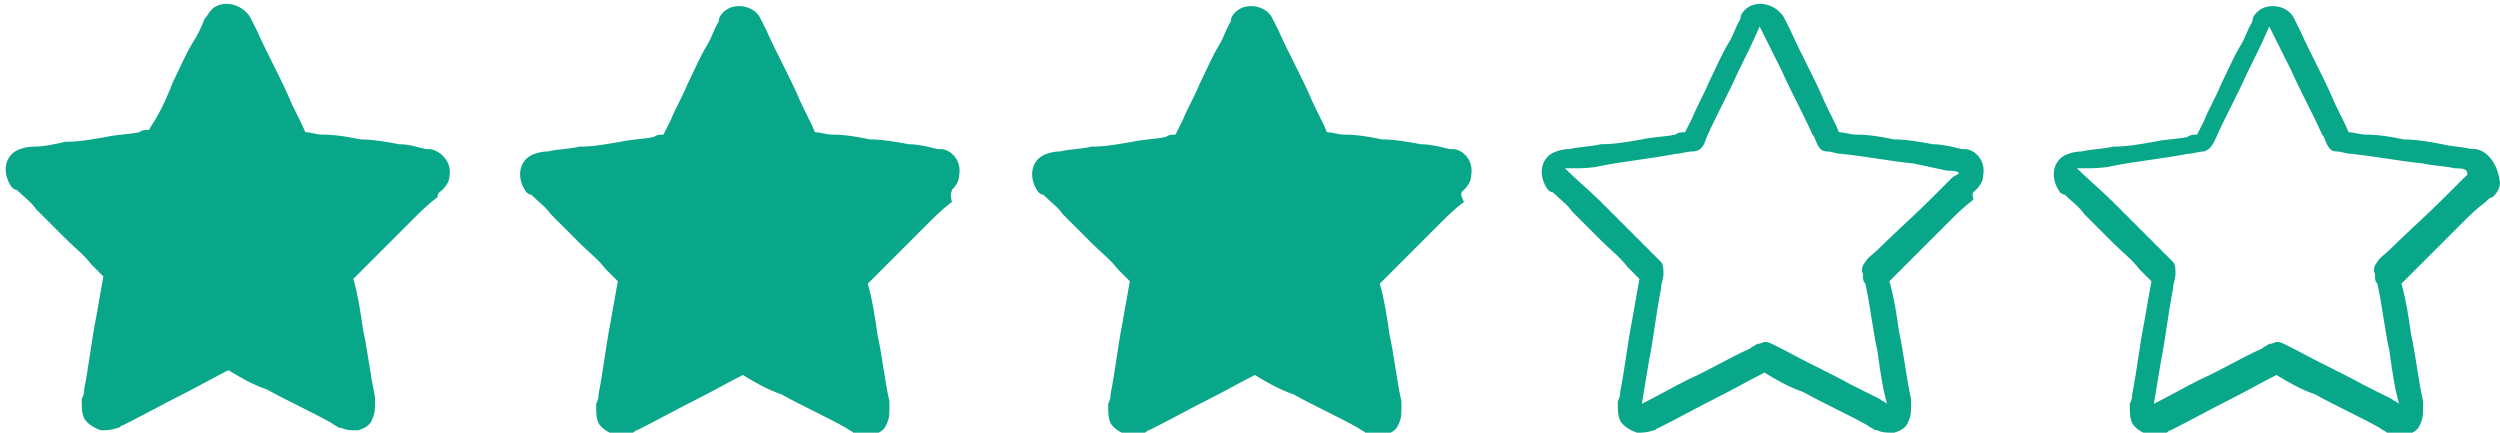 <svg xmlns="http://www.w3.org/2000/svg" viewBox="0 0 104 18" style="enable-background:new 0 0 104 18" xml:space="preserve"><style>.st0{display:none}.st1{display:inline}.st2{fill:#efba35}.st3{fill:#09a789}</style><g id="_x33_"><path class="st3" d="M1.2 7.2zM1.2 7.2zM1.2 7.2zM17.9 6.2h-.2c-.4-.1-.7-.2-1.1-.2-.5-.1-1.1-.2-1.6-.2-.5-.1-1-.2-1.6-.2-.2 0-.5-.1-.7-.1-.2-.5-.5-1-.7-1.5-.4-.9-.9-1.8-1.3-2.7l-.3-.6C10 .1 9.2 0 8.8.4c-.1.1-.2.3-.3.4-.1.3-.3.7-.5 1-.3.5-.5 1-.8 1.6-.2.5-.4 1-.7 1.5-.1.2-.2.3-.3.5-.1 0-.3 0-.4.1-.5.1-1 .1-1.4.2-.6.1-1.1.2-1.7.2-.4.1-.9.2-1.3.2-.3 0-.7.1-.9.3-.4.4-.3 1 0 1.4 0 0 .1.1.2.1.3.3.6.5.8.8l1.2 1.2c.4.4.8.7 1.1 1.1l.5.5c-.1.6-.2 1.1-.3 1.7-.2 1-.3 2-.5 3 0 .1 0 .2-.1.4v.1c0 .2 0 .5.1.7.1.2.4.4.7.5.2 0 .4 0 .7-.1.1 0 .1-.1.2-.1.8-.4 1.7-.9 2.5-1.3.6-.3 1.3-.7 1.9-1 .5.3 1 .6 1.6.8.9.5 1.8.9 2.7 1.4.1.1.2.1.3.2h.1c.2.1.4.1.7.1.3-.1.5-.2.6-.5.1-.2.1-.4.1-.7v-.2c-.2-.9-.3-1.9-.5-2.8-.1-.7-.2-1.4-.4-2.1l.3-.3 1-1 1.2-1.2c.3-.3.6-.6 1-.9 0-.2.1-.2.2-.3.2-.2.3-.4.3-.6.1-.5-.3-1-.8-1.1zm-.2.9zm0 0zm0 0zm0 0zm0 0zm0 0zM9.4 1.2zm0 0zM1.2 7.1zm0 0zm0 0zm0 0zm0 0zm0 0zm0 .1zm0 0zm0 0zm3.1 9.6c.1 0 .1 0 0 0zm0 0zm.1.1zm0 0zm10.2-.1zm-.1.1zm0 0zm3.2-9.7zm0 0zm0 0zm0 0zM1.2 7.1zM17.7 7.2zM17.7 7.2zM1.2 7.2zM17.7 7.1zM1.2 7.1zM17.7 7.1zM17.7 7.1zM1.2 7.1zM1.2 7.1zM17.7 7.1z"/><g><path class="st3" d="M22.5 7.2zM22.5 7.2zM22.5 7.2zM39.2 6.2H39c-.4-.1-.8-.2-1.2-.2-.5-.1-1.1-.2-1.6-.2-.5-.1-1-.2-1.6-.2-.2 0-.5-.1-.7-.1-.2-.5-.5-1-.7-1.5-.4-.9-.9-1.8-1.3-2.7l-.3-.6c-.3-.5-1.1-.6-1.5-.2-.1.1-.2.2-.2.4-.2.3-.3.7-.5 1-.3.5-.5 1-.8 1.6-.2.5-.5 1-.7 1.5l-.3.6c-.1 0-.3 0-.4.1-.5.1-1 .1-1.4.2-.6.1-1.1.2-1.7.2-.4.1-.9.1-1.3.2-.3 0-.7.1-.9.3-.4.4-.3 1 0 1.4 0 0 .1.1.2.1.3.3.6.5.8.8l1.2 1.2c.4.4.8.7 1.1 1.1l.5.5c-.1.6-.2 1.1-.3 1.7-.2 1-.3 2-.5 3 0 .1 0 .2-.1.4v.1c0 .2 0 .5.1.7.1.2.4.4.7.5.2 0 .4 0 .7-.1.1 0 .1-.1.2-.1.8-.4 1.7-.9 2.5-1.3.6-.3 1.3-.7 1.9-1 .5.3 1 .6 1.6.8.9.5 1.8.9 2.7 1.4.1.1.2.1.3.2h.1c.2.1.4.1.7.1.3-.1.5-.2.6-.5.1-.2.1-.4.1-.7v-.2c-.2-.9-.3-1.9-.5-2.8-.1-.7-.2-1.4-.4-2.1l.3-.3 1-1 1.2-1.2c.3-.3.6-.6 1-.9-.1-.4 0-.4 0-.5.2-.2.3-.4.3-.6.1-.5-.2-1-.7-1.1zm-.2.9zm0 0zm0 0zm0 0zm0 0zm0 0c-.1 0 0 0 0 0zm-8.3-5.9zm0 0zm-8.2 5.9zm0 0zm0 0zm0 0zm0 0zm0 0zm0 .1c-.1 0-.1 0 0 0 0 0-.1 0 0 0-.1 0 0 0 0 0zm0 0zm0 0zm3.1 9.6zm0 0zm0 .1c.1 0 .1 0 0 0 .1 0 0 0 0 0zm0 0c.1 0 .1 0 0 0zm10.2-.1c.1 0 .1 0 0 0 .1 0 .1 0 0 0zm0 .1zm0 0zM39 7.2zm0 0zm0 0zm0 0zM22.5 7.1zM39 7.2zM39 7.2zM22.5 7.2zM39 7.1zM22.5 7.1zM39 7.1zM39 7.1zM22.5 7.1zM22.5 7.1zM39 7.1z"/></g><g><path class="st3" d="M43.7 7.2zM43.7 7.2zM43.7 7.2zM60.5 6.2h-.2c-.4-.1-.8-.2-1.2-.2-.5-.1-1.1-.2-1.6-.2-.5-.1-1-.2-1.6-.2-.2 0-.5-.1-.7-.1-.2-.5-.5-1-.7-1.5-.4-.9-.9-1.8-1.3-2.7l-.3-.6c-.3-.5-1.1-.6-1.5-.2-.1.1-.2.2-.2.4-.2.3-.3.7-.5 1-.3.5-.5 1-.8 1.6-.2.5-.5 1-.7 1.5l-.3.6c-.1 0-.3 0-.4.1-.5.1-1 .1-1.4.2-.6.1-1.1.2-1.7.2-.4.1-.9.1-1.3.2-.3 0-.7.1-.9.3-.4.4-.3 1 0 1.4 0 0 .1.1.2.1.3.3.6.5.8.8l1.2 1.2c.4.4.8.7 1.1 1.1l.5.5c-.1.6-.2 1.1-.3 1.7-.2 1-.3 2-.5 3 0 .1 0 .2-.1.4v.1c0 .2 0 .5.1.7.1.2.4.4.7.5.2 0 .4 0 .7-.1.1 0 .1-.1.2-.1.8-.4 1.7-.9 2.5-1.3.6-.3 1.3-.7 1.9-1 .5.3 1 .6 1.6.8.9.5 1.8.9 2.7 1.4.1.1.2.1.3.2h.1c.2.1.4.1.7.1.3-.1.5-.2.6-.5.1-.2.1-.4.1-.7v-.2c-.2-.9-.3-1.9-.5-2.8-.1-.7-.2-1.4-.4-2.1l.3-.3 1-1 1.2-1.2c.3-.3.6-.6 1-.9-.2-.4-.1-.4 0-.5.2-.2.3-.4.3-.6.1-.5-.2-1-.7-1.1zm-.2.9zm0 0zm0 0zm0 0zm0 0zm-.1 0s.1 0 0 0c.1 0 0 0 0 0s.1 0 0 0c.1 0 .1 0 0 0 .1 0 .1 0 0 0 .1 0 .1 0 0 0 .1 0 .1 0 0 0 .1 0 .1 0 0 0 .1 0 .1 0 0 0 .1 0 .1 0 0 0 .1 0 .1 0 0 0 .1 0 .1 0 0 0 .1 0 .1 0 0 0 .1 0 .1 0 0 0zM52 1.2zm0 0zm-8.2 5.9zm0 0zm0 0zm0 0zm0 0zm-.1 0c.1 0 .1 0 0 0 .1 0 .1 0 0 0 .1 0 0 0 0 0zm0 .1zm.1 0zm0 0zm3.1 9.6zm0 0zm0 .1zm0 0zm10.2-.1zm0 .1zm0 0zm3.1-9.7zm0 0zm.1 0zm0 0zM43.7 7.1zM60.3 7.2zM60.3 7.2zM43.7 7.2zM60.3 7.1h-.1zM43.8 7.1zM60.3 7.1zM60.3 7.1zM43.8 7.1zM43.8 7.1zM60.2 7.1z"/></g><g><path class="st3" d="M86.3 7.2zM86.3 7.2zM86.3 7.2zM103 6.2h-.2c-.4-.1-.8-.1-1.2-.2-.5-.1-1.1-.2-1.6-.2-.5-.1-1-.2-1.6-.2-.2 0-.5-.1-.7-.1-.2-.5-.5-1-.7-1.5-.4-.9-.9-1.8-1.3-2.7l-.3-.6c-.3-.5-1.1-.6-1.5-.2-.1.1-.2.2-.2.4-.2.3-.3.7-.5 1-.3.5-.5 1-.8 1.6-.2.5-.5 1-.7 1.5l-.3.6c-.1 0-.3 0-.4.1-.5.1-1 .1-1.4.2-.6.1-1.1.2-1.7.2-.4.1-.9.1-1.3.2-.3 0-.7.1-.9.3-.4.4-.3 1 0 1.4 0 0 .1.1.2.1.3.3.6.5.8.8l1.2 1.2c.4.4.8.7 1.1 1.1l.5.5c-.1.6-.2 1.1-.3 1.7-.2 1-.3 2-.5 3 0 .1 0 .2-.1.4v.1c0 .2 0 .5.1.7.1.2.4.4.7.5.2 0 .4 0 .7-.1.1 0 .1-.1.2-.1.8-.4 1.7-.9 2.5-1.3.6-.3 1.3-.7 1.9-1 .5.3 1 .6 1.6.8.9.5 1.8.9 2.7 1.4.1.1.2.1.3.2h.1c.2.1.4.1.7.1.3-.1.5-.2.6-.5.1-.2.1-.4.1-.7v-.2c-.2-.9-.3-1.9-.5-2.8-.1-.7-.2-1.4-.4-2.1l.3-.3 1-1 1.2-1.2c.3-.3.6-.6 1-.9.1-.1.2-.2.3-.2.2-.2.3-.4.3-.6-.1-.8-.5-1.3-1-1.4zm-.2.9zm0 0zm0 0zm0 0zm0 0zm0 0zm-8.3-5.9zm0 0zm-8.2 5.9zm0 0zm0 0zm0 0zm0 0zm0 0zm0 .1zm0 0zm0 0zm3.1 9.6c.1 0 .1 0 0 0zm0 0zm.1.1zm0 0zm10.2-.1zm-.1.1zm0 0zm2.9-9.5-.9.9c-.7.7-1.5 1.4-2.2 2.1-.2.2-.4.3-.5.5-.1.1-.2.3-.1.5v.1c0 .1 0 .2.1.3.2.9.3 1.9.5 2.8.1.7.2 1.5.4 2.2-.1-.1-.2-.1-.3-.2l-1.2-.6c-.9-.5-1.8-.9-2.7-1.4l-.6-.3c-.2-.1-.3-.1-.5 0h-.1c-.1.1-.2.1-.3.2-.9.4-1.7.9-2.6 1.3-.6.3-1.3.7-1.9 1l.3-1.8c.2-1 .3-2 .5-3 0-.2.1-.4.1-.6 0-.2 0-.4-.1-.5l-.1-.1-.3-.3-2.1-2.1c-.5-.5-1-.9-1.5-1.4h.3c.4 0 .8 0 1.2-.1 1-.2 2.1-.3 3.1-.5.2 0 .5-.1.7-.1.3-.1.4-.4.5-.6.4-.9.9-1.8 1.3-2.7.3-.6.6-1.2.9-1.9l.9 1.8c.4.9.9 1.8 1.3 2.7.1.1.1.2.2.4s.2.3.4.3.4.1.6.1c1 .1 2 .3 3 .4.4.1.9.1 1.3.2.2 0 .4 0 .5.1.1.2 0 .2-.1.3zm.3-.2zm0 0zm0 0zm0 0zM86.3 7.1zM102.8 7.2zM102.8 7.2zM86.3 7.2zM102.8 7.1zM86.3 7.1zM102.8 7.1zM102.8 7.1zM86.3 7.1zM86.3 7.1zM102.8 7.1z"/></g><g><path class="st3" d="M65 7.2zM65 7.2zM65 7.2zM81.8 6.2h-.2c-.4-.1-.8-.2-1.2-.2-.5-.1-1.1-.2-1.6-.2-.5-.1-1-.2-1.6-.2-.2 0-.5-.1-.7-.1-.2-.5-.5-1-.7-1.5-.4-.9-.9-1.8-1.3-2.7l-.3-.6C73.8.1 73 0 72.6.4c-.1.1-.2.2-.2.4-.2.3-.3.7-.5 1-.3.5-.5 1-.8 1.6-.2.5-.5 1-.7 1.5l-.3.6c-.1 0-.3 0-.4.1-.5.1-1 .1-1.4.2-.6.1-1.1.2-1.7.2-.4.1-.9.1-1.3.2-.3 0-.7.1-.9.3-.4.4-.3 1 0 1.4 0 0 .1.1.2.1.3.3.6.5.8.8l1.2 1.2c.4.4.8.7 1.1 1.1l.5.5c-.1.6-.2 1.1-.3 1.7-.2 1-.3 2-.5 3 0 .1 0 .2-.1.4v.1c0 .2 0 .5.1.7.1.2.4.4.7.5.2 0 .4 0 .7-.1.1 0 .1-.1.2-.1.8-.4 1.7-.9 2.5-1.3.6-.3 1.3-.7 1.9-1 .5.3 1 .6 1.6.8.9.5 1.8.9 2.7 1.4.1.1.2.1.3.2h.1c.2.1.4.1.7.1.3-.1.5-.2.6-.5.1-.2.1-.4.1-.7v-.2c-.2-.9-.3-1.9-.5-2.8-.1-.7-.2-1.4-.4-2.1l.3-.3 1-1 1.2-1.2c.3-.3.6-.6 1-.9-.1-.3 0-.3.1-.4.2-.2.3-.4.3-.6.1-.5-.2-1-.7-1.1zm-.3.9zm0 0zm0 0zm0 0c.1 0 .1 0 0 0 .1 0 0 0 0 0 .1 0 .1 0 0 0zm0 0zm0 0zm-8.2-5.9zm0 0zM65 7.1c.1 0 .1 0 0 0 .1 0 .1 0 0 0 .1 0 0 0 0 0zm0 0zm0 0zm0 0zm0 0zm0 0zm0 .1zm0 0zm.1 0zm3.1 9.6zm0 0s-.1 0 0 0c-.1 0 0 0 0 0zm0 .1zm0 0zm10.2-.1zm0 .1c-.1 0-.1 0 0 0-.1 0-.1 0 0 0zm0 0zm2.8-9.5-.9.9c-.7.7-1.5 1.4-2.2 2.1-.2.2-.4.3-.5.5-.1.1-.2.3-.1.5v.1c0 .1 0 .2.1.3.2.9.3 1.9.5 2.8.1.7.2 1.5.4 2.2-.1-.1-.2-.1-.3-.2L77 16c-.9-.5-1.8-.9-2.7-1.4l-.6-.3c-.2-.1-.3-.1-.5 0h-.1c-.1.1-.2.1-.3.2-.9.4-1.7.9-2.6 1.3-.6.3-1.3.7-1.9 1l.3-1.8c.2-1 .3-2 .5-3 0-.2.1-.4.1-.6 0-.2 0-.4-.1-.5l-.1-.1-.3-.3-2.1-2.1c-.5-.5-1-.9-1.5-1.4h.3c.4 0 .8 0 1.2-.1 1-.2 2.1-.3 3.1-.5.2 0 .5-.1.7-.1.4 0 .5-.3.6-.6.4-.9.9-1.8 1.3-2.7.3-.6.6-1.2.9-1.9l.9 1.8c.4.9.9 1.8 1.3 2.7.1.1.1.2.2.4s.2.3.4.3.4.1.6.1c1 .1 2 .3 3 .4.5.1.9.2 1.4.3.2 0 .4 0 .5.1-.1.1-.2.1-.3.2zm.3-.2zm0 0zm0 0c.1 0 .1 0 0 0 .1 0 .1 0 0 0zm0 0c.1 0 .1 0 0 0 .1 0 .1 0 0 0 .1 0 .1 0 0 0zM65 7.1zM81.5 7.2zM81.5 7.2zM65 7.2zM81.5 7.1zM65 7.1zM81.5 7.1zM81.5 7.1zM65 7.1zM65 7.1zM81.5 7.1z"/></g></g></svg>